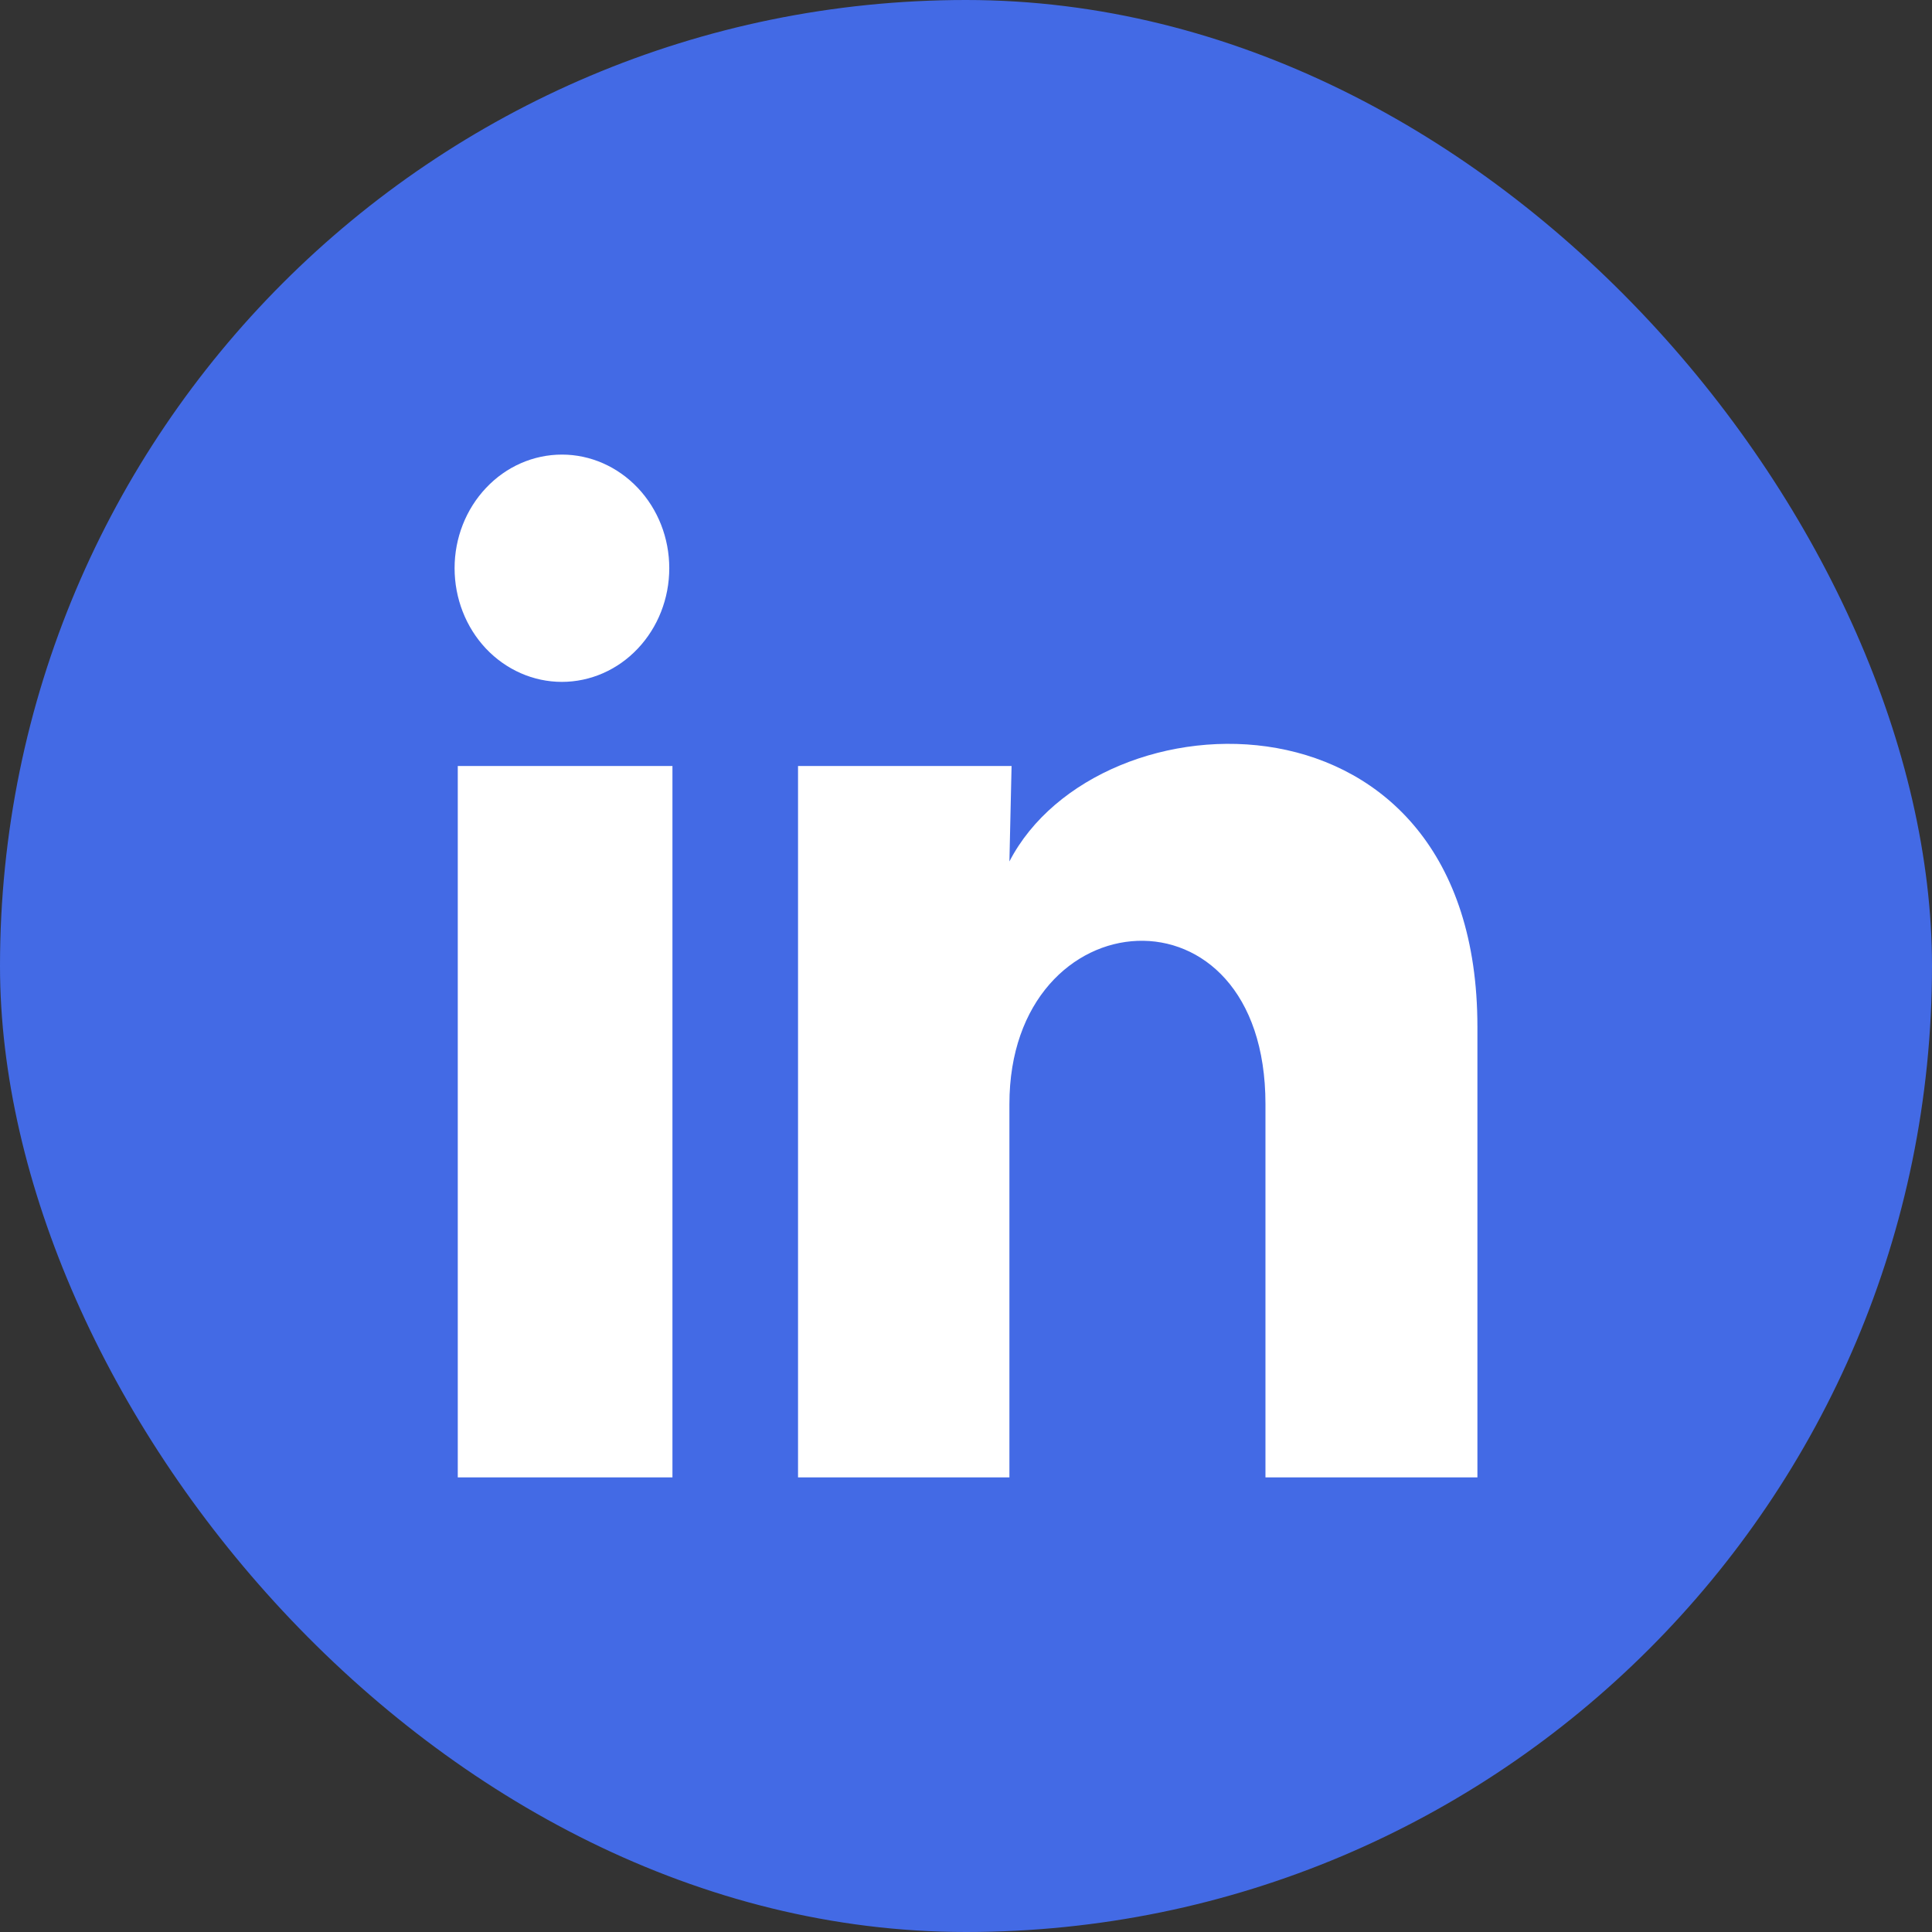 <svg width="17" height="17" viewBox="0 0 17 17" fill="none" xmlns="http://www.w3.org/2000/svg">
<rect x="0" y="0" width="17" height="17" fill="#333333" stroke="none"/>
<rect width="17" height="17" rx="8.5" fill="#436AE5"/>
<path d="M5.889 5C5.889 5.266 5.789 5.52 5.612 5.707C5.435 5.895 5.194 6 4.944 6C4.693 6 4.453 5.894 4.276 5.707C4.099 5.519 4 5.265 4 4.999C4 4.734 4.1 4.48 4.277 4.293C4.454 4.105 4.694 4 4.945 4C5.195 4 5.435 4.106 5.612 4.293C5.79 4.481 5.889 4.735 5.889 5ZM5.917 6.74H4.028V13H5.917V6.74ZM8.901 6.74H7.022V13H8.882V9.715C8.882 7.885 11.135 7.715 11.135 9.715V13H13V9.035C13 5.95 9.666 6.065 8.882 7.58L8.901 6.74Z" fill="white"/>
</svg>
